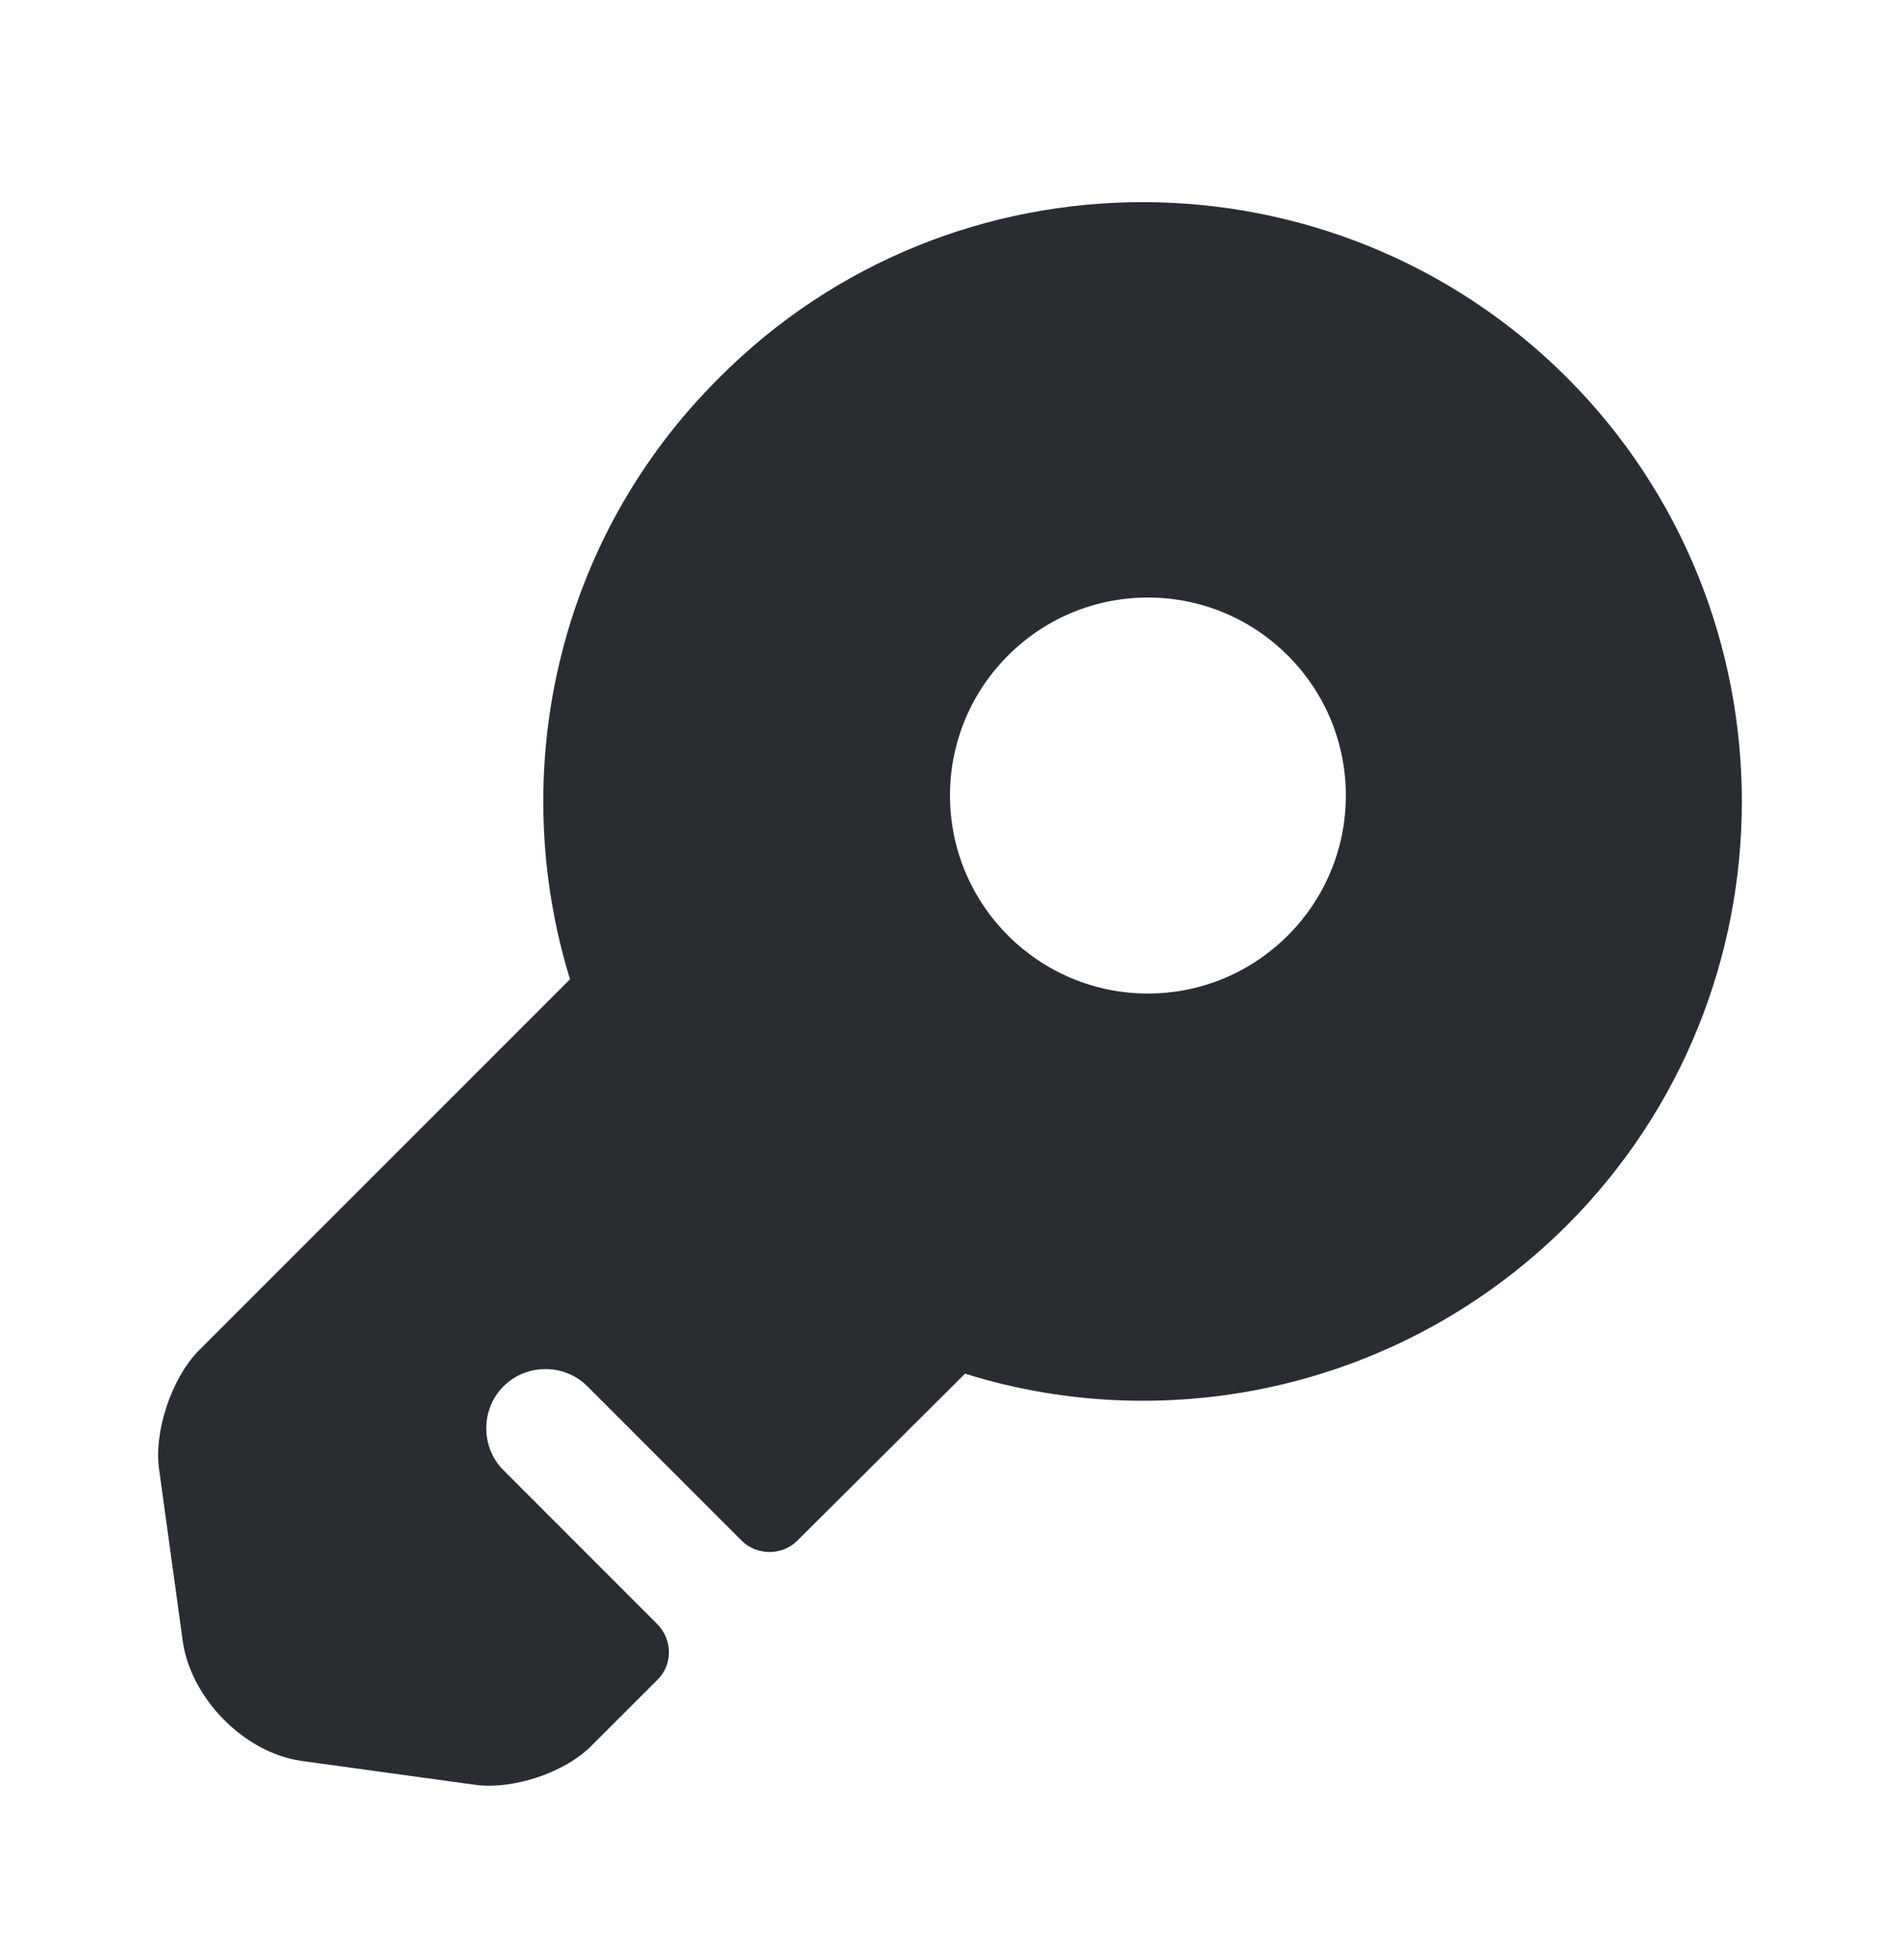 <svg width="32" height="33" viewBox="0 0 32 33" fill="none" xmlns="http://www.w3.org/2000/svg">
<path d="M26.387 6.353C22.44 2.42 16.04 2.42 12.12 6.353C9.36 9.087 8.533 13.02 9.6 16.487L3.333 22.753C2.893 23.207 2.587 24.1 2.68 24.74L3.08 27.647C3.227 28.607 4.12 29.513 5.08 29.647L7.987 30.047C8.627 30.14 9.52 29.847 9.973 29.38L11.067 28.287C11.333 28.033 11.333 27.607 11.067 27.34L8.48 24.753C8.093 24.367 8.093 23.727 8.48 23.34C8.867 22.953 9.507 22.953 9.893 23.34L12.493 25.94C12.747 26.193 13.173 26.193 13.427 25.94L16.253 23.127C19.707 24.207 23.64 23.367 26.387 20.633C30.32 16.7 30.32 10.287 26.387 6.353ZM19.333 16.727C17.493 16.727 16 15.233 16 13.393C16 11.553 17.493 10.06 19.333 10.06C21.173 10.06 22.667 11.553 22.667 13.393C22.667 15.233 21.173 16.727 19.333 16.727Z" fill="#292D32"/>
</svg>
